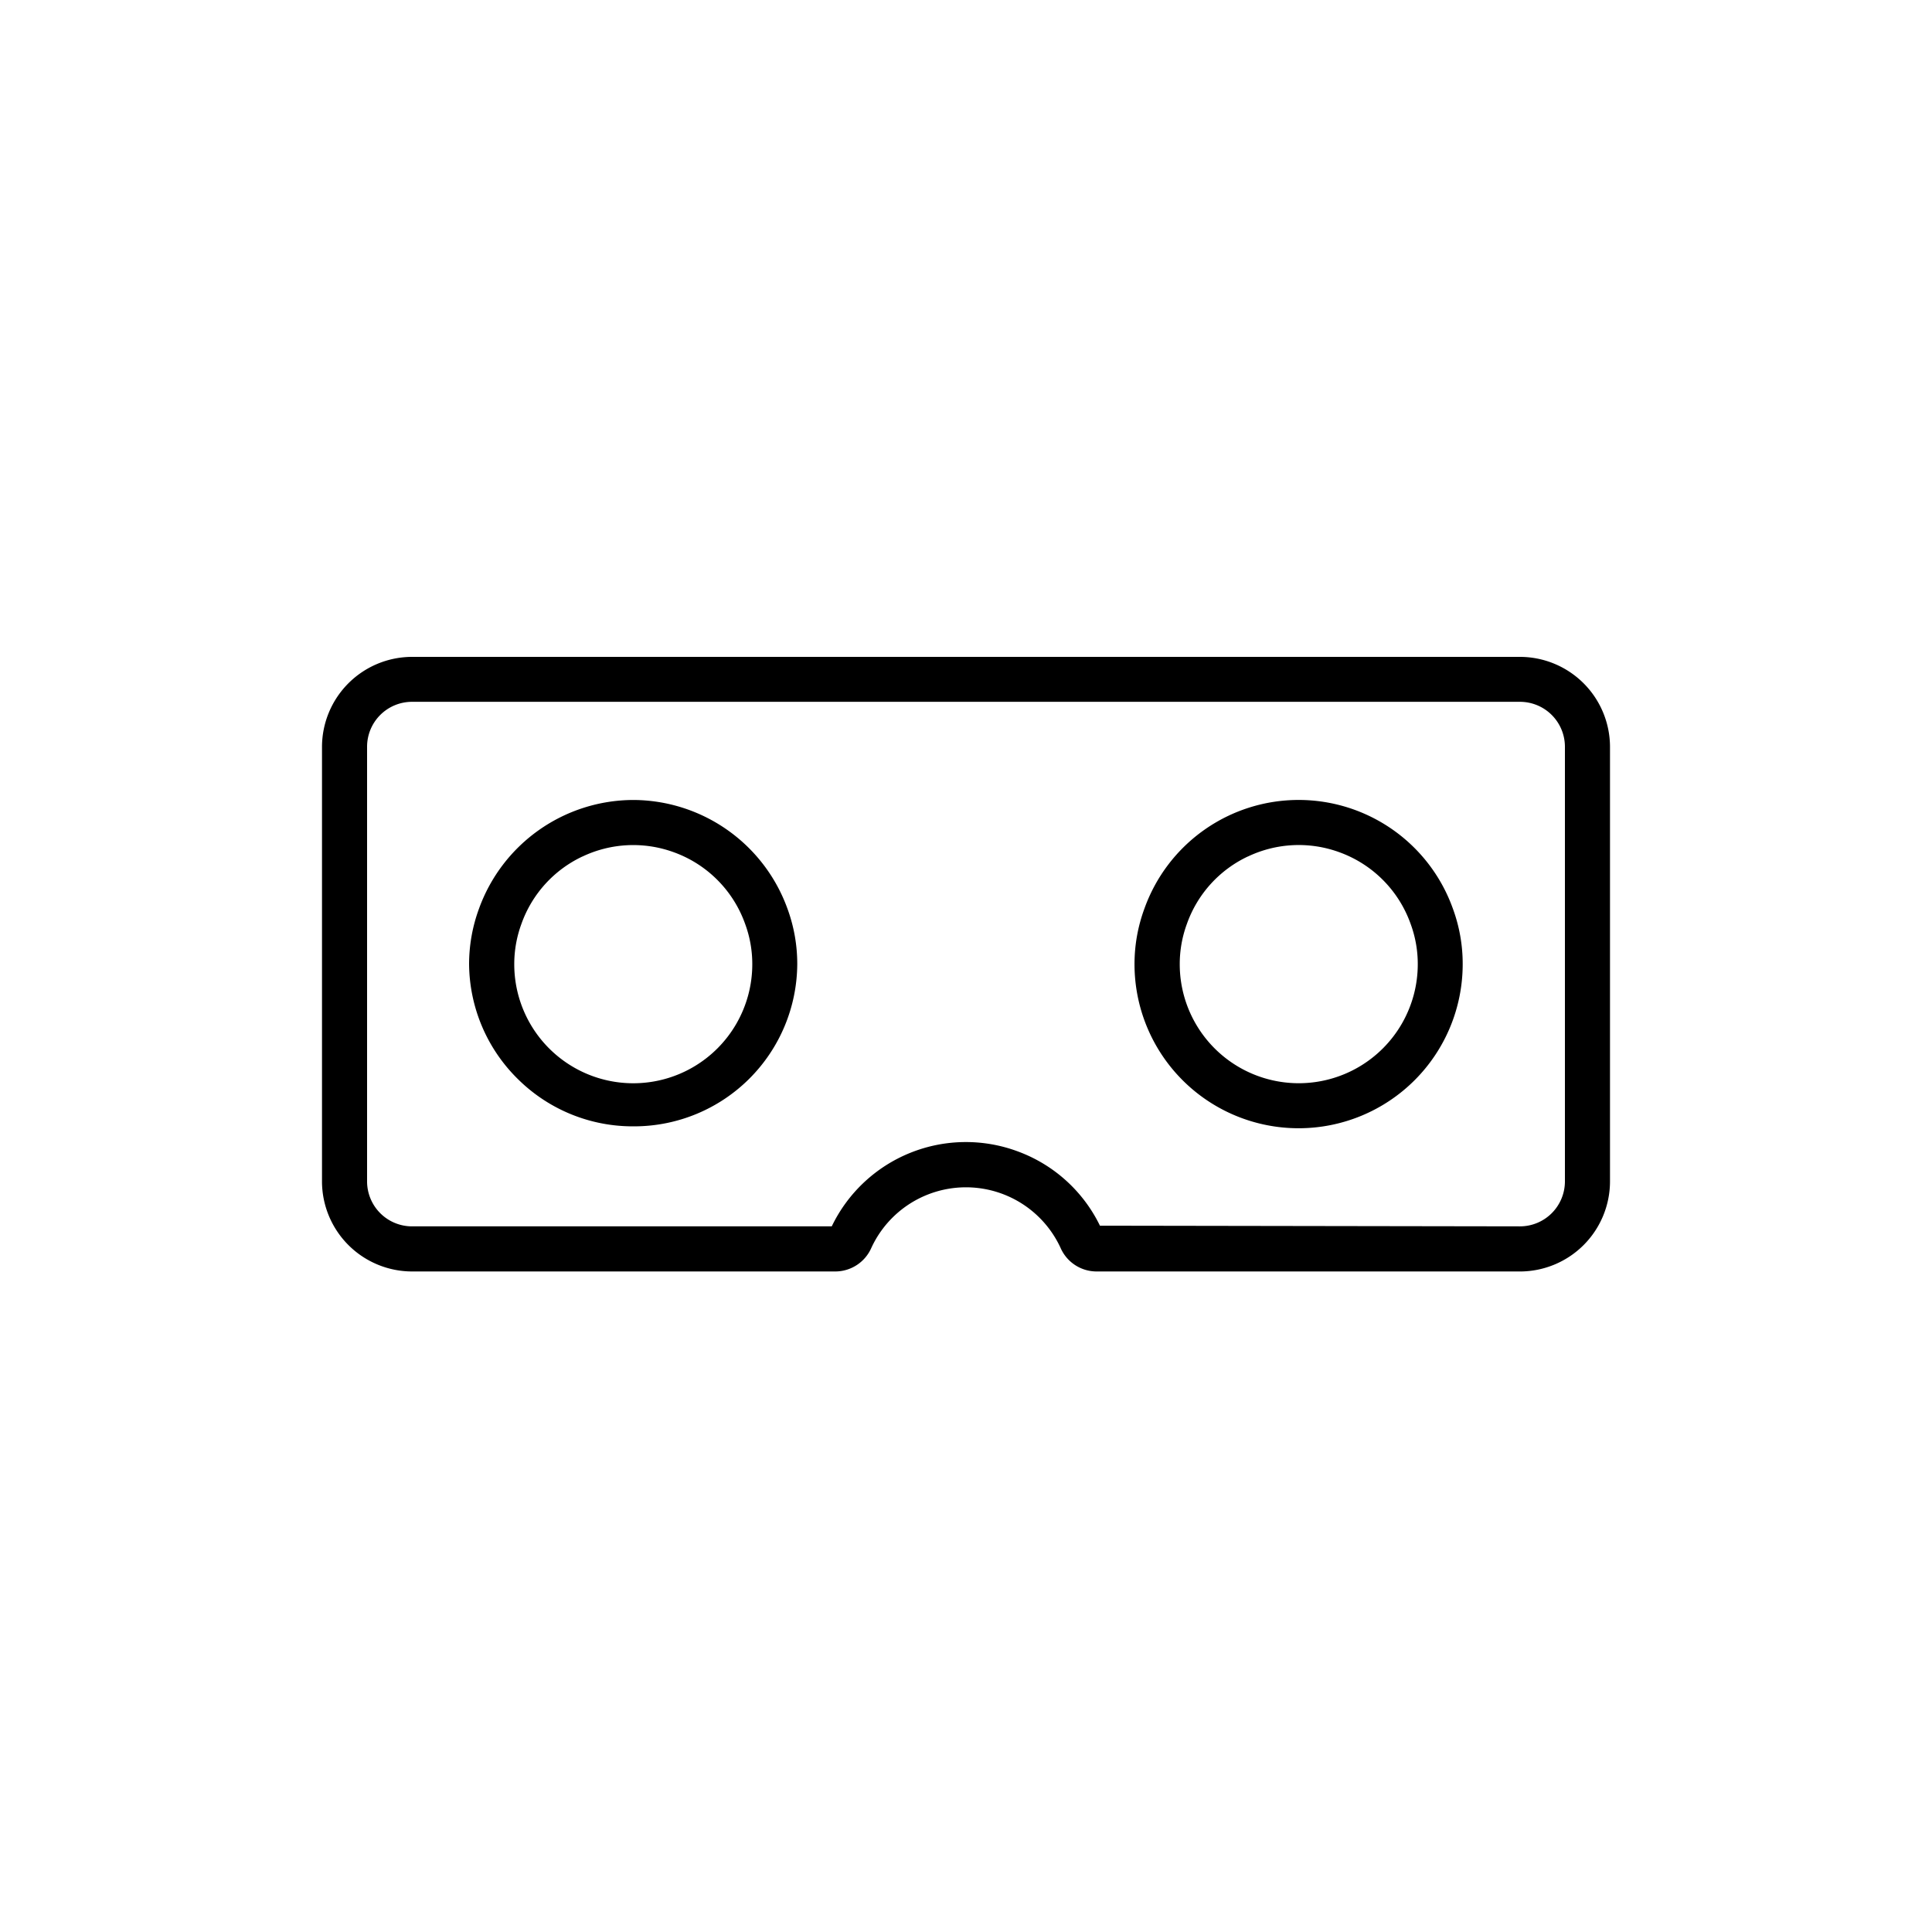 <svg xmlns="http://www.w3.org/2000/svg" xmlns:xlink="http://www.w3.org/1999/xlink" width="150" height="150" viewBox="0 0 150 150"><defs><clipPath id="b"><rect width="150" height="150"></rect></clipPath></defs><g id="a" clip-path="url(#b)"><g transform="translate(-167.976 -359.337)"><path d="M60.125,47.716a3.052,3.052,0,0,1-2.78-1.824,8.088,8.088,0,0,0-14.7.006,3.062,3.062,0,0,1-2.773,1.818H6.978A7,7,0,0,1,0,40.739V6.98A7,7,0,0,1,6.976,0H93.022A7,7,0,0,1,100,6.979v33.76a7,7,0,0,1-6.978,6.978ZM54.036,38.4A11.508,11.508,0,0,1,60.4,44.162l32.618.052A3.492,3.492,0,0,0,96.5,40.735V6.967A3.49,3.49,0,0,0,93.02,3.489H6.978A3.488,3.488,0,0,0,3.5,6.977V40.735a3.491,3.491,0,0,0,3.477,3.479h32.6A11.557,11.557,0,0,1,54.036,38.4Zm9.047-14.539a12.453,12.453,0,0,1,.77-4.319,12.716,12.716,0,0,1,23.952.015,12.4,12.4,0,0,1,.758,4.3,12.74,12.74,0,1,1-25.48,0Zm8.8-8.364a9.169,9.169,0,0,0-4.734,5.237,9.031,9.031,0,0,0-.554,3.127,9.24,9.24,0,1,0,18.48,0,8.975,8.975,0,0,0-.549-3.114,9.186,9.186,0,0,0-5.594-5.6,9.181,9.181,0,0,0-7.048.354ZM15.263,32.832a12.653,12.653,0,0,1-3.843-8.963,12.474,12.474,0,0,1,.771-4.325A12.773,12.773,0,0,1,24.166,11.11h0a12.775,12.775,0,0,1,11.975,8.449,12.44,12.44,0,0,1,.758,4.3,12.67,12.67,0,0,1-12.582,12.59h-.16A12.652,12.652,0,0,1,15.263,32.832ZM20.216,15.5a9.175,9.175,0,0,0-4.735,5.237,9.031,9.031,0,0,0-.554,3.127,9.24,9.24,0,1,0,18.48,0,8.987,8.987,0,0,0-.549-3.114,9.187,9.187,0,0,0-5.594-5.6,9.181,9.181,0,0,0-7.048.354Z" transform="translate(192.976 410.337)" stroke="rgba(0,0,0,0)" stroke-miterlimit="10" stroke-width="1"></path></g></g></svg>